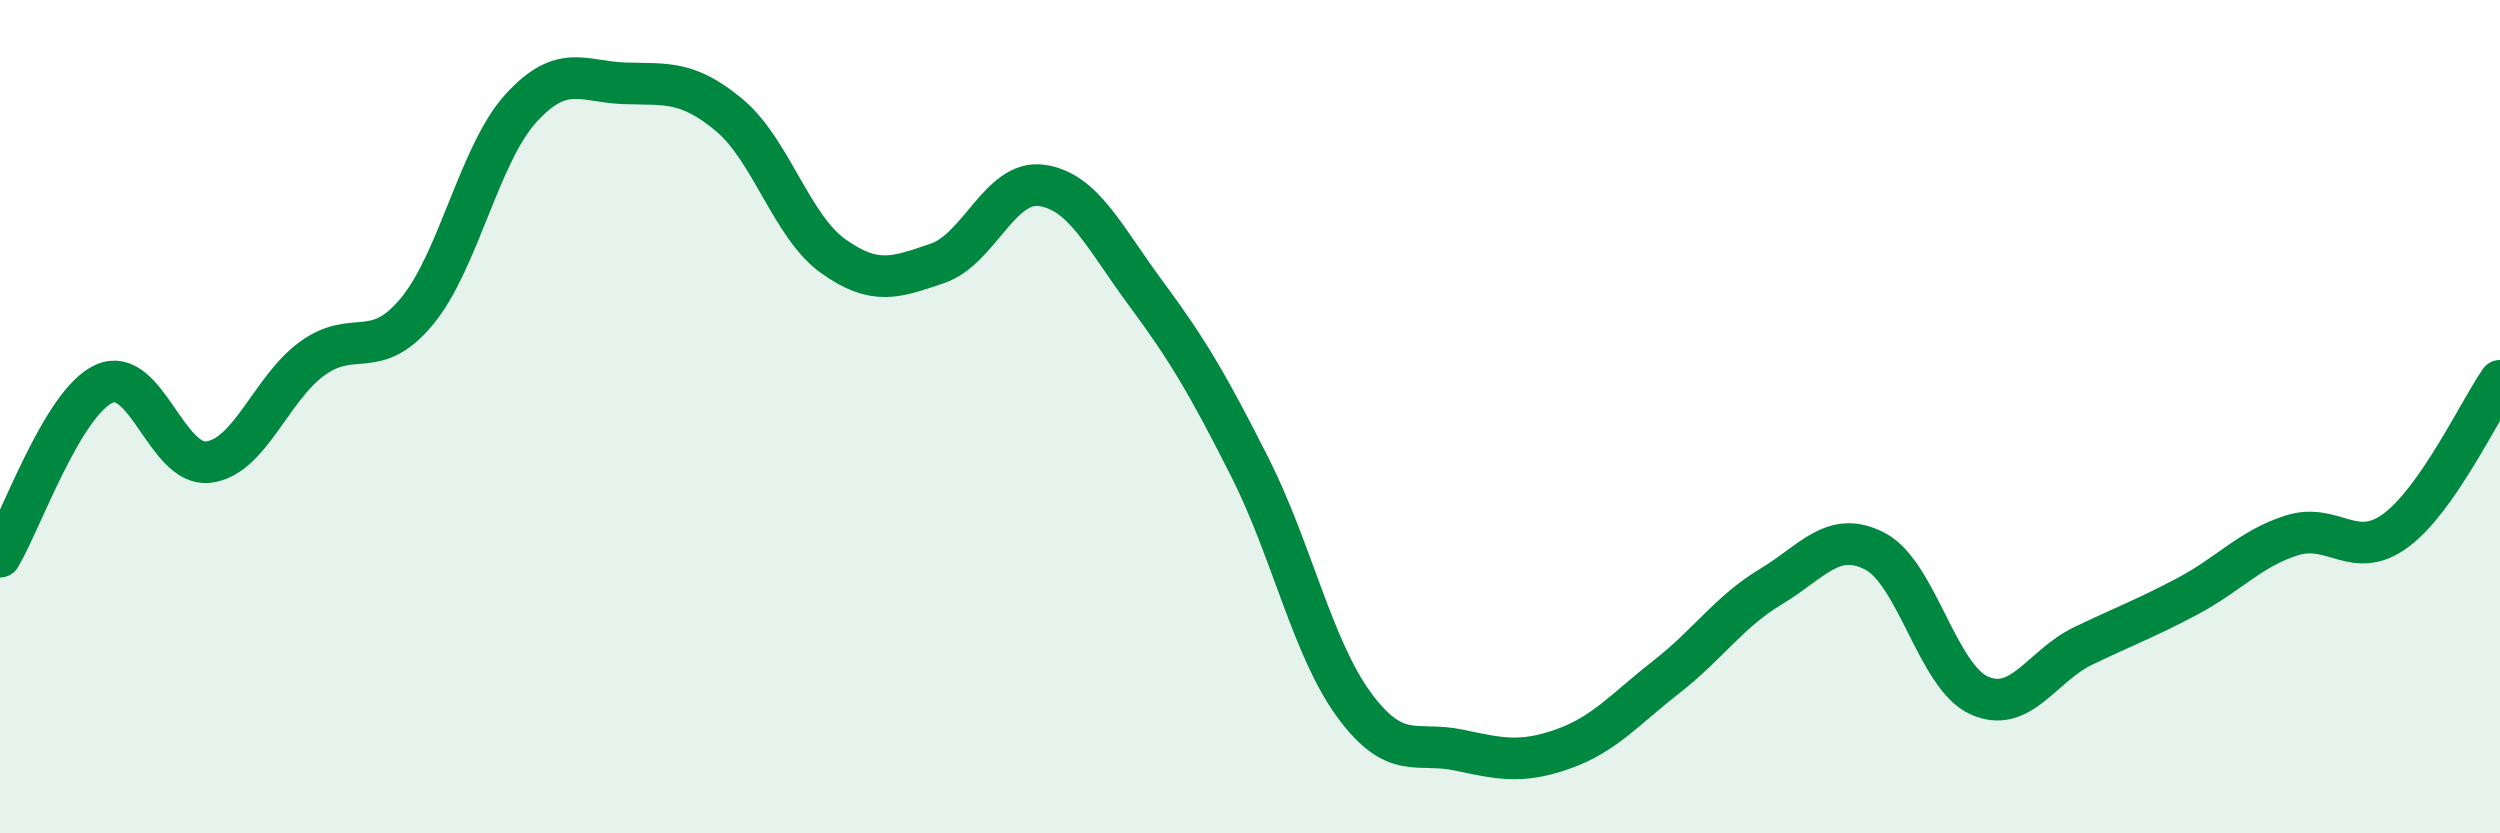 
    <svg width="60" height="20" viewBox="0 0 60 20" xmlns="http://www.w3.org/2000/svg">
      <path
        d="M 0,13.36 C 0.5,12.53 1.5,9.66 2.5,9.21 C 3.5,8.76 4,11.21 5,11.09 C 6,10.97 6.5,9.32 7.5,8.6 C 8.5,7.88 9,8.68 10,7.48 C 11,6.28 11.5,3.7 12.5,2.6 C 13.5,1.5 14,1.97 15,2 C 16,2.03 16.5,1.93 17.5,2.76 C 18.5,3.59 19,5.44 20,6.15 C 21,6.86 21.5,6.66 22.5,6.32 C 23.5,5.98 24,4.31 25,4.45 C 26,4.59 26.5,5.69 27.5,7.04 C 28.5,8.39 29,9.24 30,11.22 C 31,13.2 31.5,15.56 32.5,16.92 C 33.5,18.28 34,17.79 35,18 C 36,18.21 36.5,18.33 37.5,17.98 C 38.5,17.63 39,17.02 40,16.24 C 41,15.46 41.5,14.68 42.5,14.08 C 43.5,13.48 44,12.71 45,13.23 C 46,13.75 46.5,16.24 47.5,16.69 C 48.5,17.14 49,15.98 50,15.5 C 51,15.02 51.5,14.84 52.5,14.31 C 53.5,13.78 54,13.17 55,12.85 C 56,12.53 56.5,13.47 57.5,12.73 C 58.5,11.99 59.5,9.86 60,9.14L60 20L0 20Z"
        fill="#008740"
        opacity="0.1"
        stroke-linecap="round"
        stroke-linejoin="round"
      />
      <path
        d="M 0,13.36 C 0.5,12.53 1.5,9.66 2.5,9.21 C 3.5,8.76 4,11.21 5,11.09 C 6,10.97 6.5,9.32 7.5,8.6 C 8.5,7.88 9,8.68 10,7.48 C 11,6.28 11.5,3.7 12.5,2.6 C 13.5,1.5 14,1.97 15,2 C 16,2.03 16.5,1.93 17.5,2.76 C 18.5,3.59 19,5.44 20,6.15 C 21,6.86 21.5,6.66 22.5,6.32 C 23.5,5.98 24,4.31 25,4.45 C 26,4.59 26.5,5.69 27.5,7.04 C 28.5,8.39 29,9.24 30,11.22 C 31,13.2 31.5,15.56 32.5,16.92 C 33.5,18.28 34,17.79 35,18 C 36,18.21 36.5,18.33 37.5,17.98 C 38.5,17.63 39,17.02 40,16.24 C 41,15.46 41.5,14.68 42.5,14.08 C 43.5,13.48 44,12.71 45,13.23 C 46,13.75 46.5,16.24 47.5,16.69 C 48.5,17.14 49,15.98 50,15.5 C 51,15.02 51.5,14.84 52.5,14.31 C 53.5,13.78 54,13.17 55,12.85 C 56,12.53 56.5,13.47 57.5,12.73 C 58.5,11.99 59.5,9.86 60,9.14"
        stroke="#008740"
        stroke-width="1"
        fill="none"
        stroke-linecap="round"
        stroke-linejoin="round"
      />
    </svg>
  